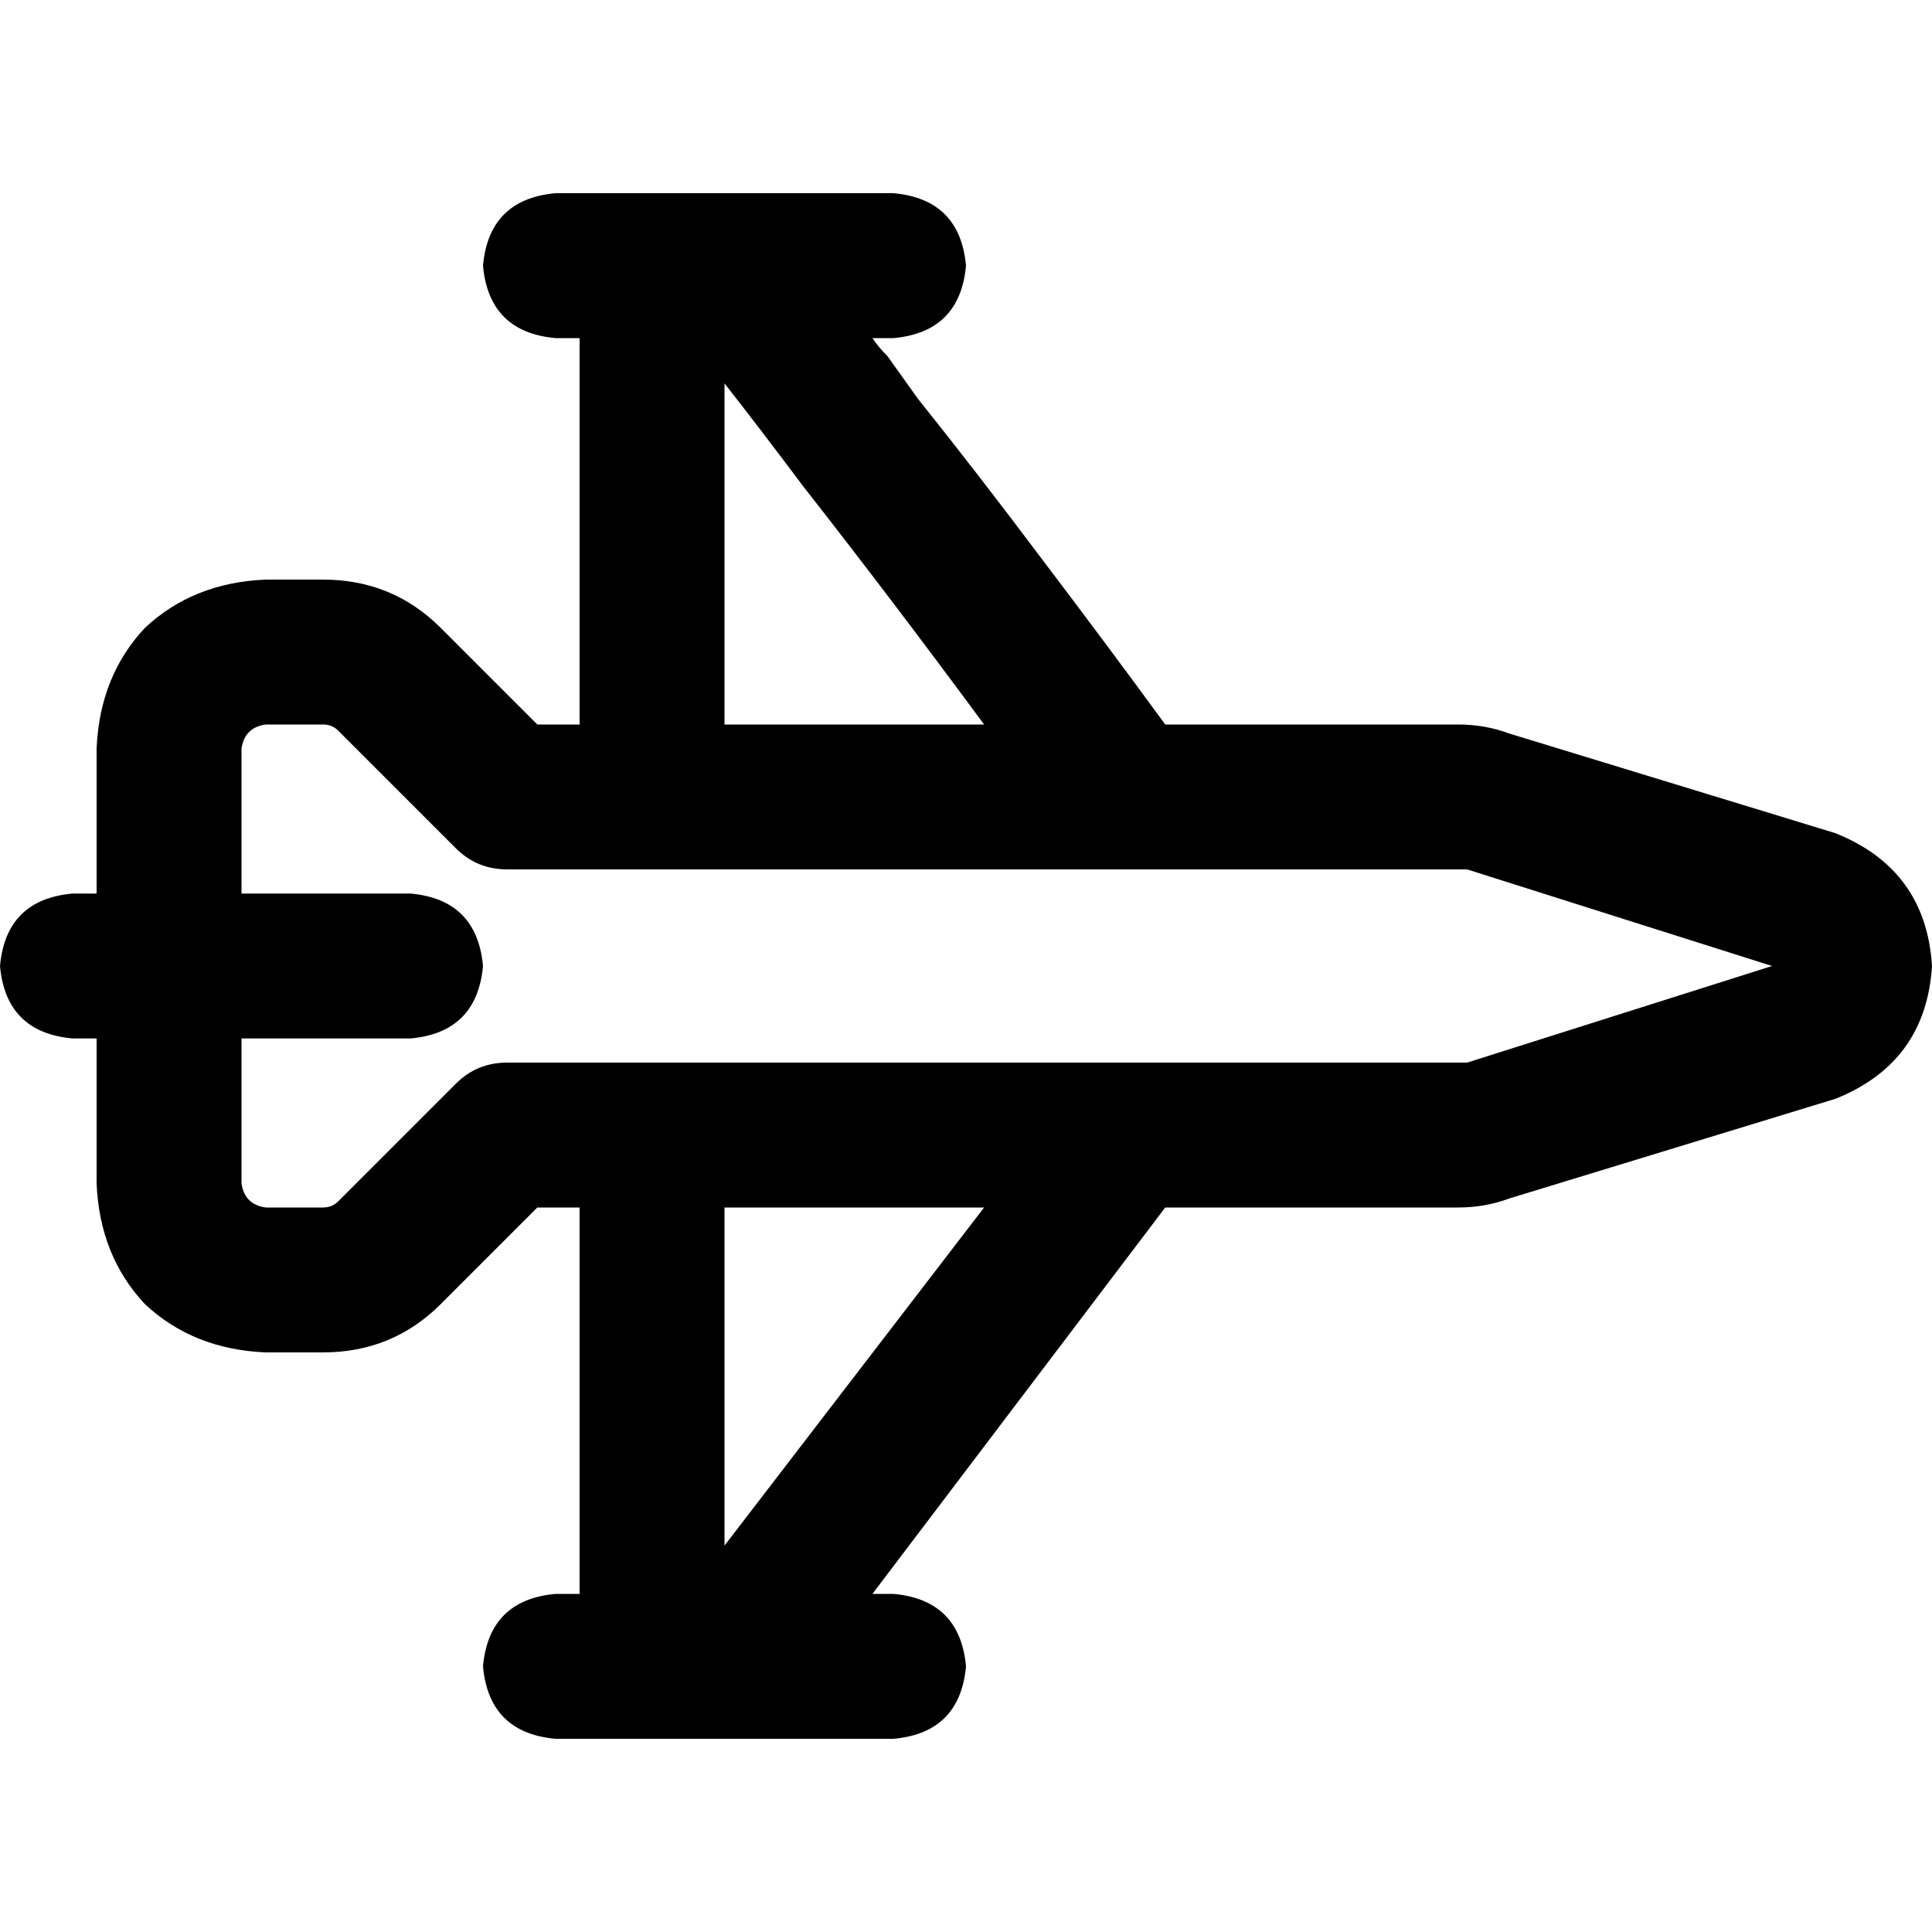 <svg xmlns="http://www.w3.org/2000/svg" viewBox="0 0 512 512">
  <path d="M 172.8 51.2 L 192 51.2 L 172.8 51.2 L 192 51.2 L 192 51.2 L 192 51.2 L 236.8 51.2 L 236.8 51.2 Q 254.4 52.8 256 70.4 Q 254.4 88 236.8 89.6 L 231.2 89.6 L 231.2 89.6 Q 232.8 92 235.2 94.4 Q 239.2 100 243.2 105.6 Q 259.2 125.6 276 148 Q 293.6 171.2 308.8 192 L 386.4 192 L 386.4 192 Q 393.6 192 400 194.4 L 486.4 220.8 L 486.4 220.8 Q 510.4 230.4 512 256 Q 510.4 281.6 486.4 291.2 L 400 317.6 L 400 317.6 Q 393.6 320 386.4 320 L 308.8 320 L 308.8 320 L 231.2 422.4 L 231.2 422.4 L 236.8 422.4 L 236.8 422.4 Q 254.4 424 256 441.6 Q 254.4 459.2 236.8 460.8 L 192 460.8 L 192 460.8 L 192 460.8 L 192 460.8 L 172.8 460.8 L 147.2 460.8 Q 129.6 459.2 128 441.6 Q 129.6 424 147.2 422.4 L 153.6 422.4 L 153.6 422.4 L 153.6 320 L 153.6 320 L 142.4 320 L 142.4 320 L 116.8 345.6 L 116.8 345.6 Q 104 358.4 85.6 358.4 L 70.4 358.4 L 70.4 358.4 Q 51.2 357.6 38.4 345.6 Q 26.4 332.8 25.6 313.6 L 25.6 275.2 L 25.6 275.2 L 19.2 275.2 L 19.2 275.2 Q 1.6 273.6 0 256 Q 1.6 238.4 19.2 236.8 L 25.6 236.8 L 25.6 236.8 L 25.6 198.4 L 25.6 198.4 Q 26.4 179.2 38.4 166.4 Q 51.2 154.4 70.4 153.6 L 85.6 153.6 L 85.6 153.6 Q 104 153.6 116.8 166.4 L 142.4 192 L 142.4 192 L 153.6 192 L 153.6 192 L 153.6 89.6 L 153.6 89.6 L 147.2 89.6 L 147.2 89.6 Q 129.6 88 128 70.4 Q 129.6 52.8 147.2 51.2 L 172.8 51.2 L 172.8 51.2 Z M 192 192 L 260.8 192 L 192 192 L 260.8 192 Q 236 158.4 212.8 128.8 Q 200.8 112.8 192 101.6 L 192 192 L 192 192 Z M 64 275.2 L 64 313.6 L 64 275.2 L 64 313.6 Q 64.8 319.2 70.4 320 L 85.6 320 L 85.6 320 Q 88 320 89.6 318.4 L 120.8 287.2 L 120.8 287.2 Q 126.4 281.6 134.4 281.6 L 386.4 281.6 L 386.4 281.6 Q 387.2 281.6 388.8 281.6 L 469.6 256 L 469.6 256 L 388.8 230.4 L 388.8 230.4 Q 387.2 230.4 386.4 230.4 L 134.4 230.4 L 134.4 230.4 Q 126.4 230.4 120.8 224.8 L 89.6 193.6 L 89.6 193.6 Q 88 192 85.6 192 L 70.4 192 L 70.4 192 Q 64.8 192.8 64 198.4 L 64 236.8 L 64 236.8 L 108.8 236.8 L 108.8 236.8 Q 126.4 238.4 128 256 Q 126.4 273.6 108.8 275.2 L 64 275.2 L 64 275.2 Z M 192 320 L 192 409.6 L 192 320 L 192 409.6 L 260.8 320 L 260.8 320 L 192 320 L 192 320 Z" />
</svg>